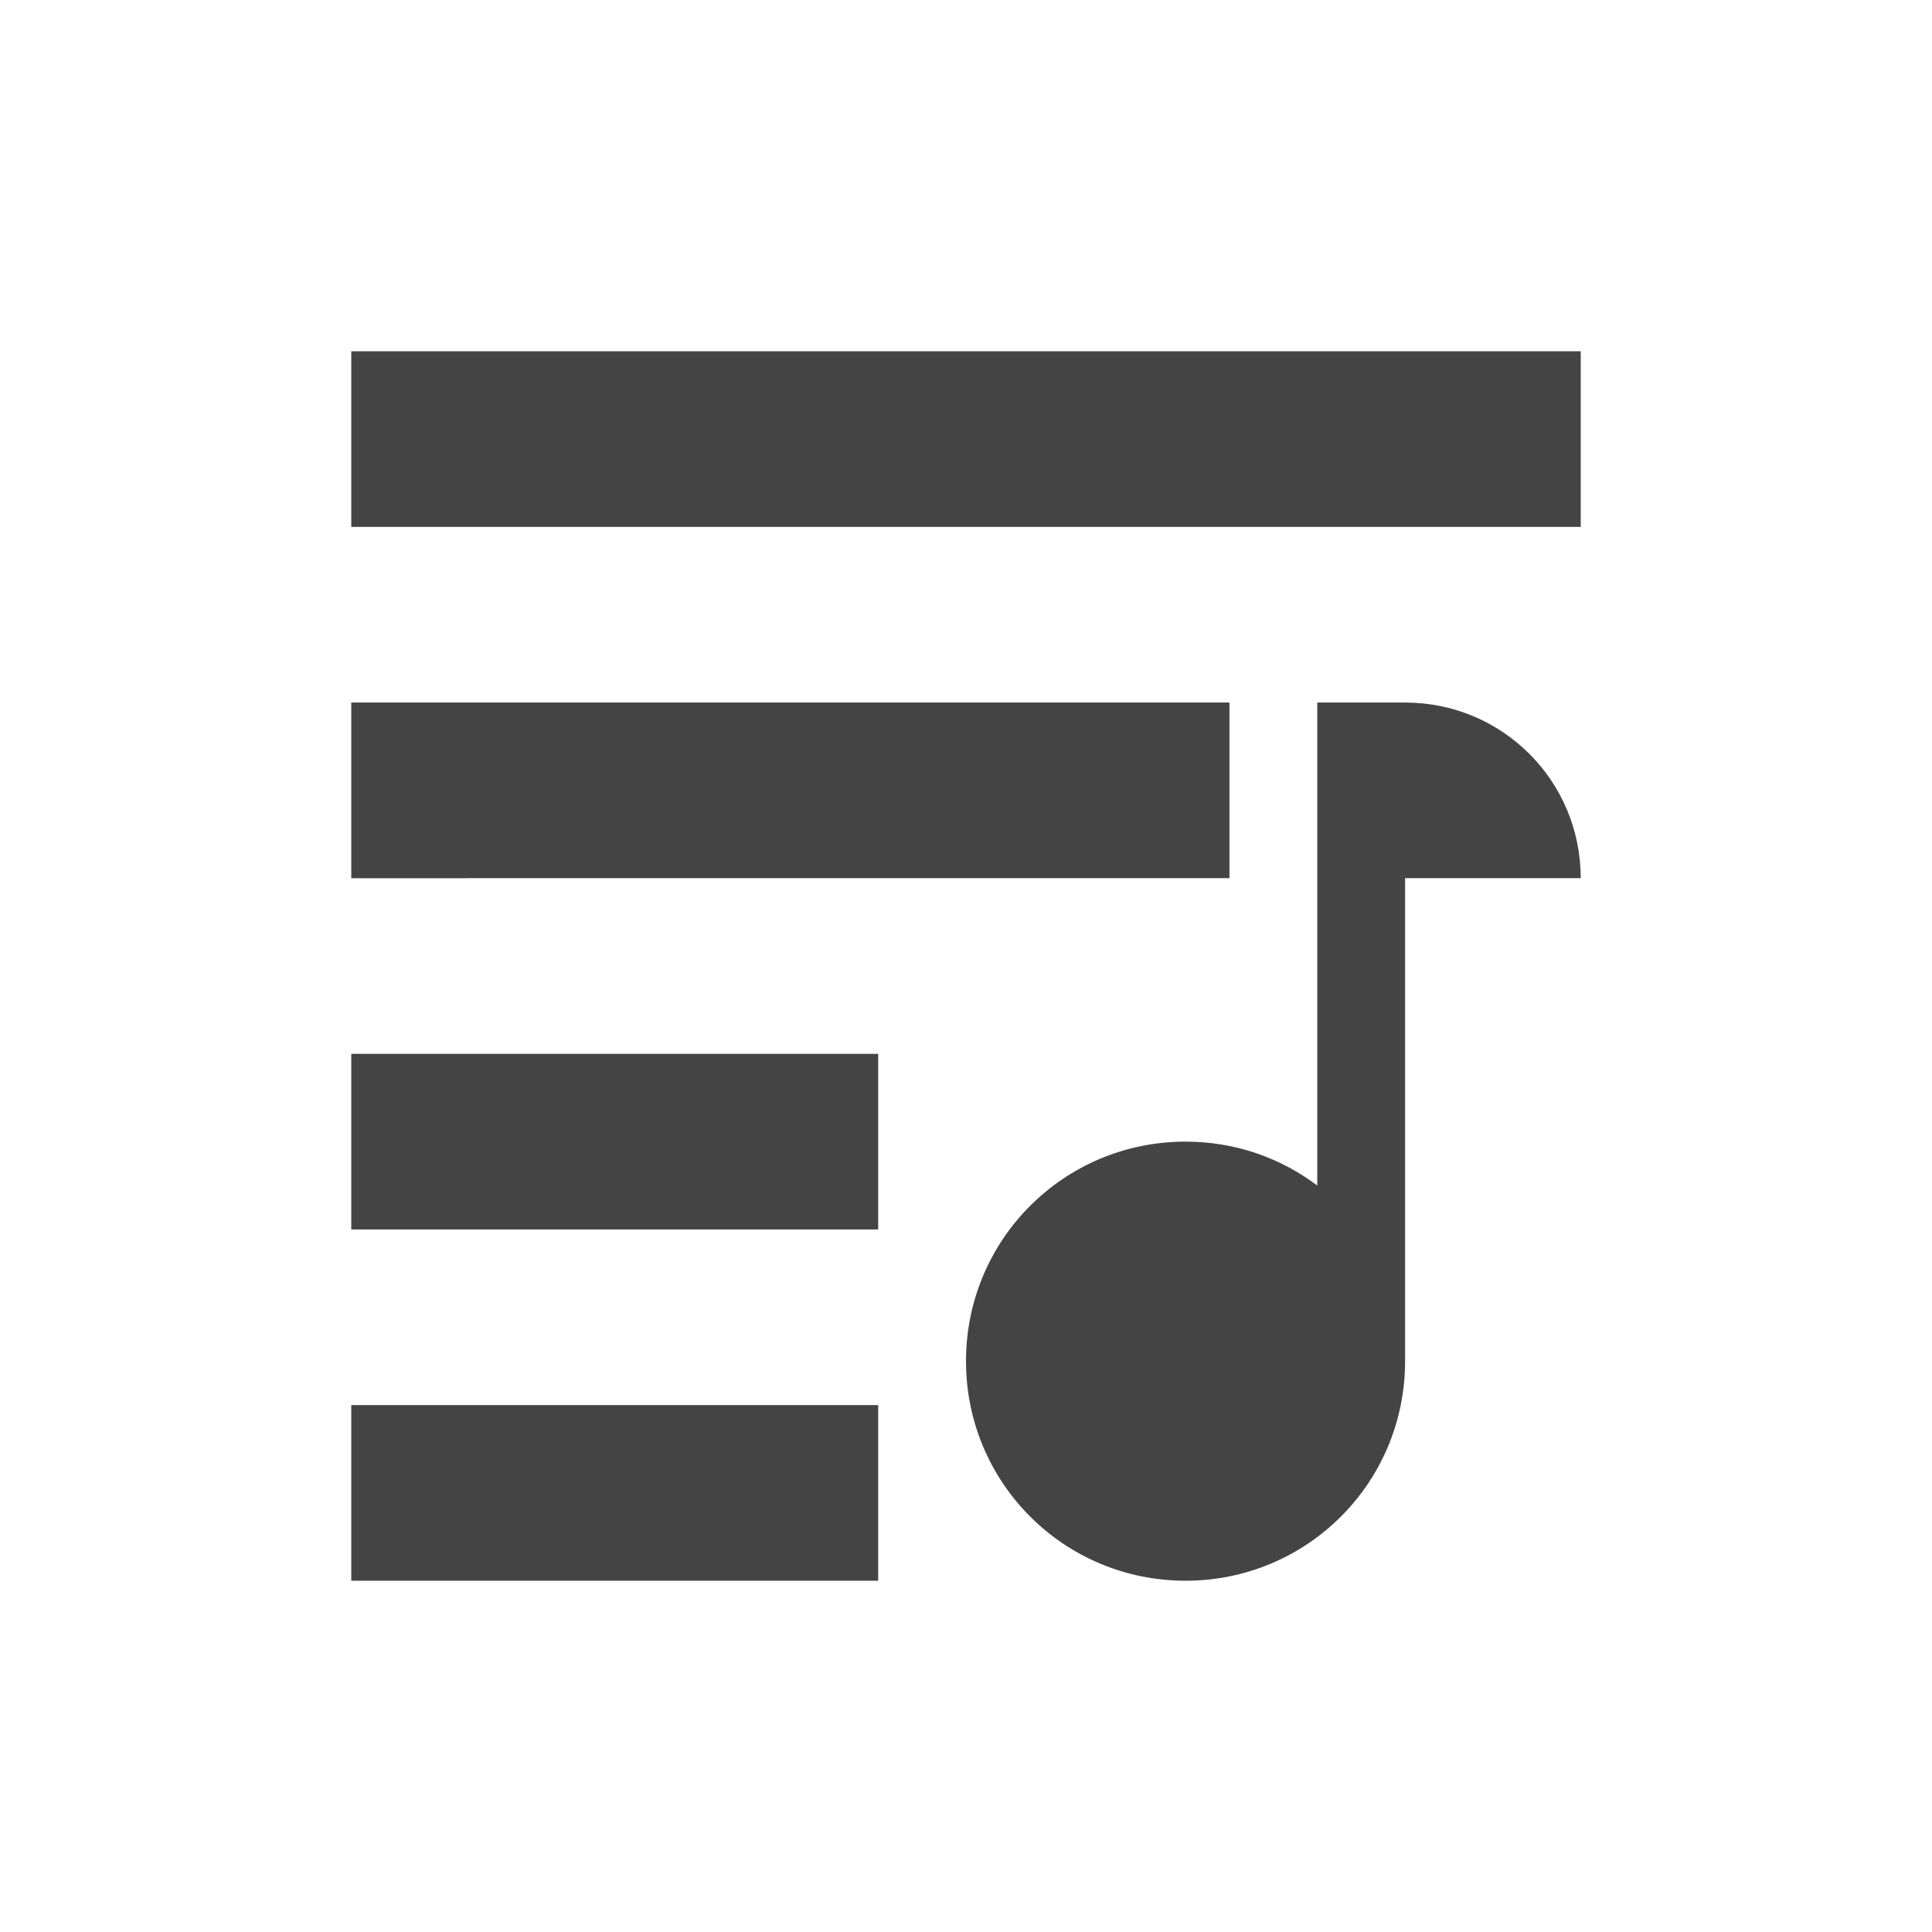 <svg xmlns="http://www.w3.org/2000/svg" width="22" height="22" version="1.1">
 <defs>
  <style id="current-color-scheme" type="text/css">
   .ColorScheme-Text { color:#444444; } .ColorScheme-Highlight { color:#4285f4; } .ColorScheme-NeutralText { color:#ff9800; } .ColorScheme-PositiveText { color:#4caf50; } .ColorScheme-NegativeText { color:#f44336; }
  </style>
 </defs>
 <path style="fill:currentColor" class="ColorScheme-Text" d="M 4,4 V 6 H 18 V 4 Z m 0,4 v 2 H 14 V 8 Z m 11,0 v 5.5 C 14.582,13.185 14.066,13 13.5,13 12.115,13 11,14.115 11,15.5 11,16.885 12.115,18 13.5,18 14.885,18 16,16.885 16,15.5 V 10 h 2 C 18,8.892 17.108,8 16,8 Z M 4,12 v 2 h 6 v -2 z m 0,4 v 2 h 6 v -2 z"/>
</svg>
